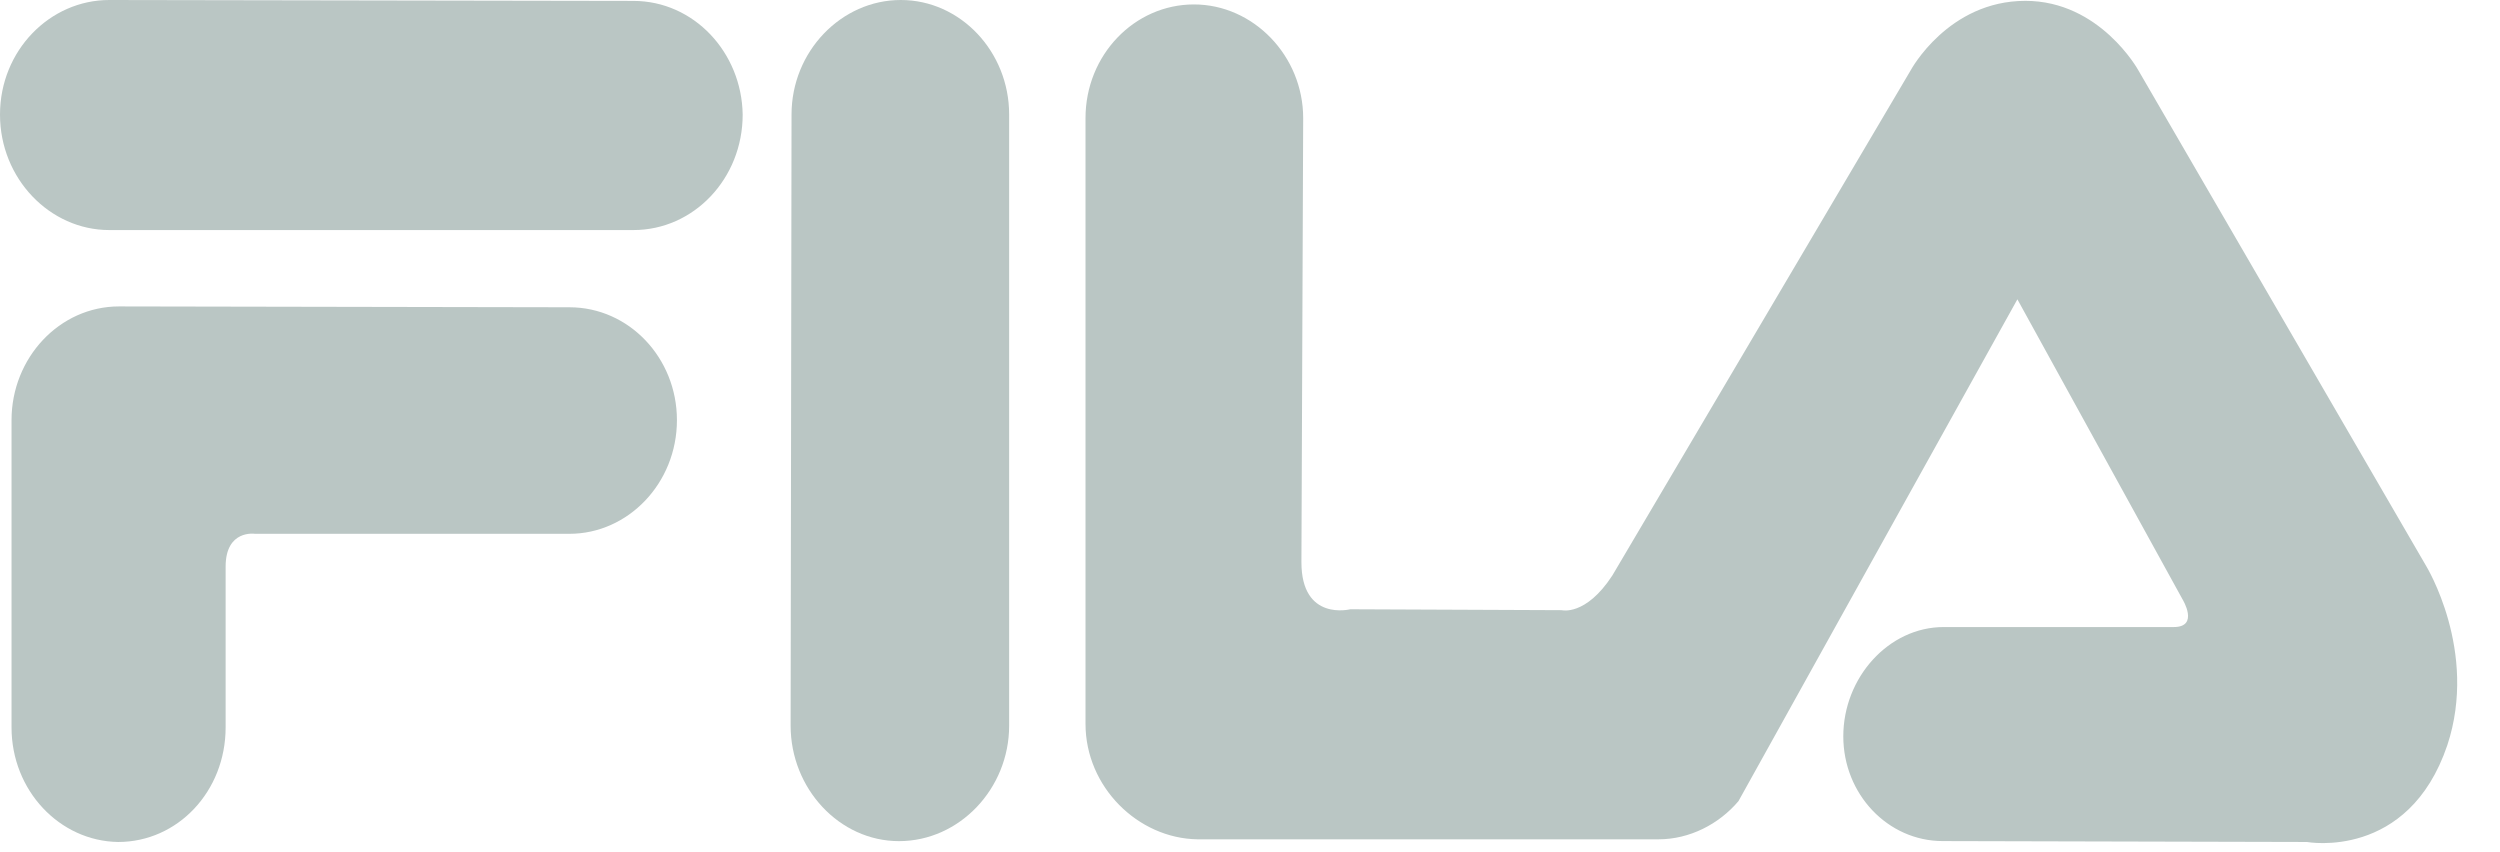 <svg viewBox="0 0 44 15" fill="none" xmlns="http://www.w3.org/2000/svg">
<path d="M11.148 0.016L1.923 0C0.876 0 0 0.891 0 2.017C0 3.142 0.876 4.049 1.923 4.049H11.148C12.211 4.049 13.071 3.142 13.071 2.017C13.055 0.922 12.211 0.016 11.148 0.016Z" fill="#BAC6C4"/>
<path d="M10.022 5.408L2.095 5.393C1.047 5.393 0.203 6.299 0.203 7.394V12.802C0.203 13.912 1.047 14.803 2.079 14.819C3.127 14.819 3.971 13.928 3.971 12.802V9.973C3.971 9.316 4.487 9.395 4.487 9.395H10.022C11.054 9.395 11.914 8.504 11.914 7.394C11.914 6.299 11.069 5.408 10.022 5.408Z" fill="#BAC6C4"/>
<path d="M15.854 -0C14.806 -0 13.931 0.906 13.931 2.016L13.915 12.771C13.915 13.881 14.775 14.804 15.822 14.804C16.886 14.804 17.761 13.881 17.761 12.771V2.016C17.761 0.906 16.901 -0 15.854 -0Z" fill="#BAC6C4"/>
<path d="M42.698 9.957L37.633 1.234C37.633 1.234 36.96 0.015 35.647 0.015C34.287 0.015 33.63 1.234 33.63 1.234C33.63 1.234 28.83 9.363 28.377 10.129C27.908 10.848 27.486 10.739 27.486 10.739L23.765 10.723C23.765 10.723 22.905 10.942 22.905 9.895L22.936 2.079C22.936 0.984 22.06 0.078 21.013 0.078C19.965 0.078 19.105 0.969 19.105 2.079V12.74C19.105 13.85 20.028 14.756 21.075 14.772H29.19C29.737 14.772 30.253 14.506 30.597 14.1L35.506 5.268L38.414 10.551C38.414 10.551 38.711 11.036 38.258 11.036H34.209C33.239 11.036 32.442 11.927 32.442 12.959C32.442 13.975 33.224 14.803 34.193 14.803L40.603 14.819C40.603 14.819 42.386 15.147 43.073 13.115C43.621 11.458 42.698 9.957 42.698 9.957Z" fill="#BAC6C4"/>
</svg>
